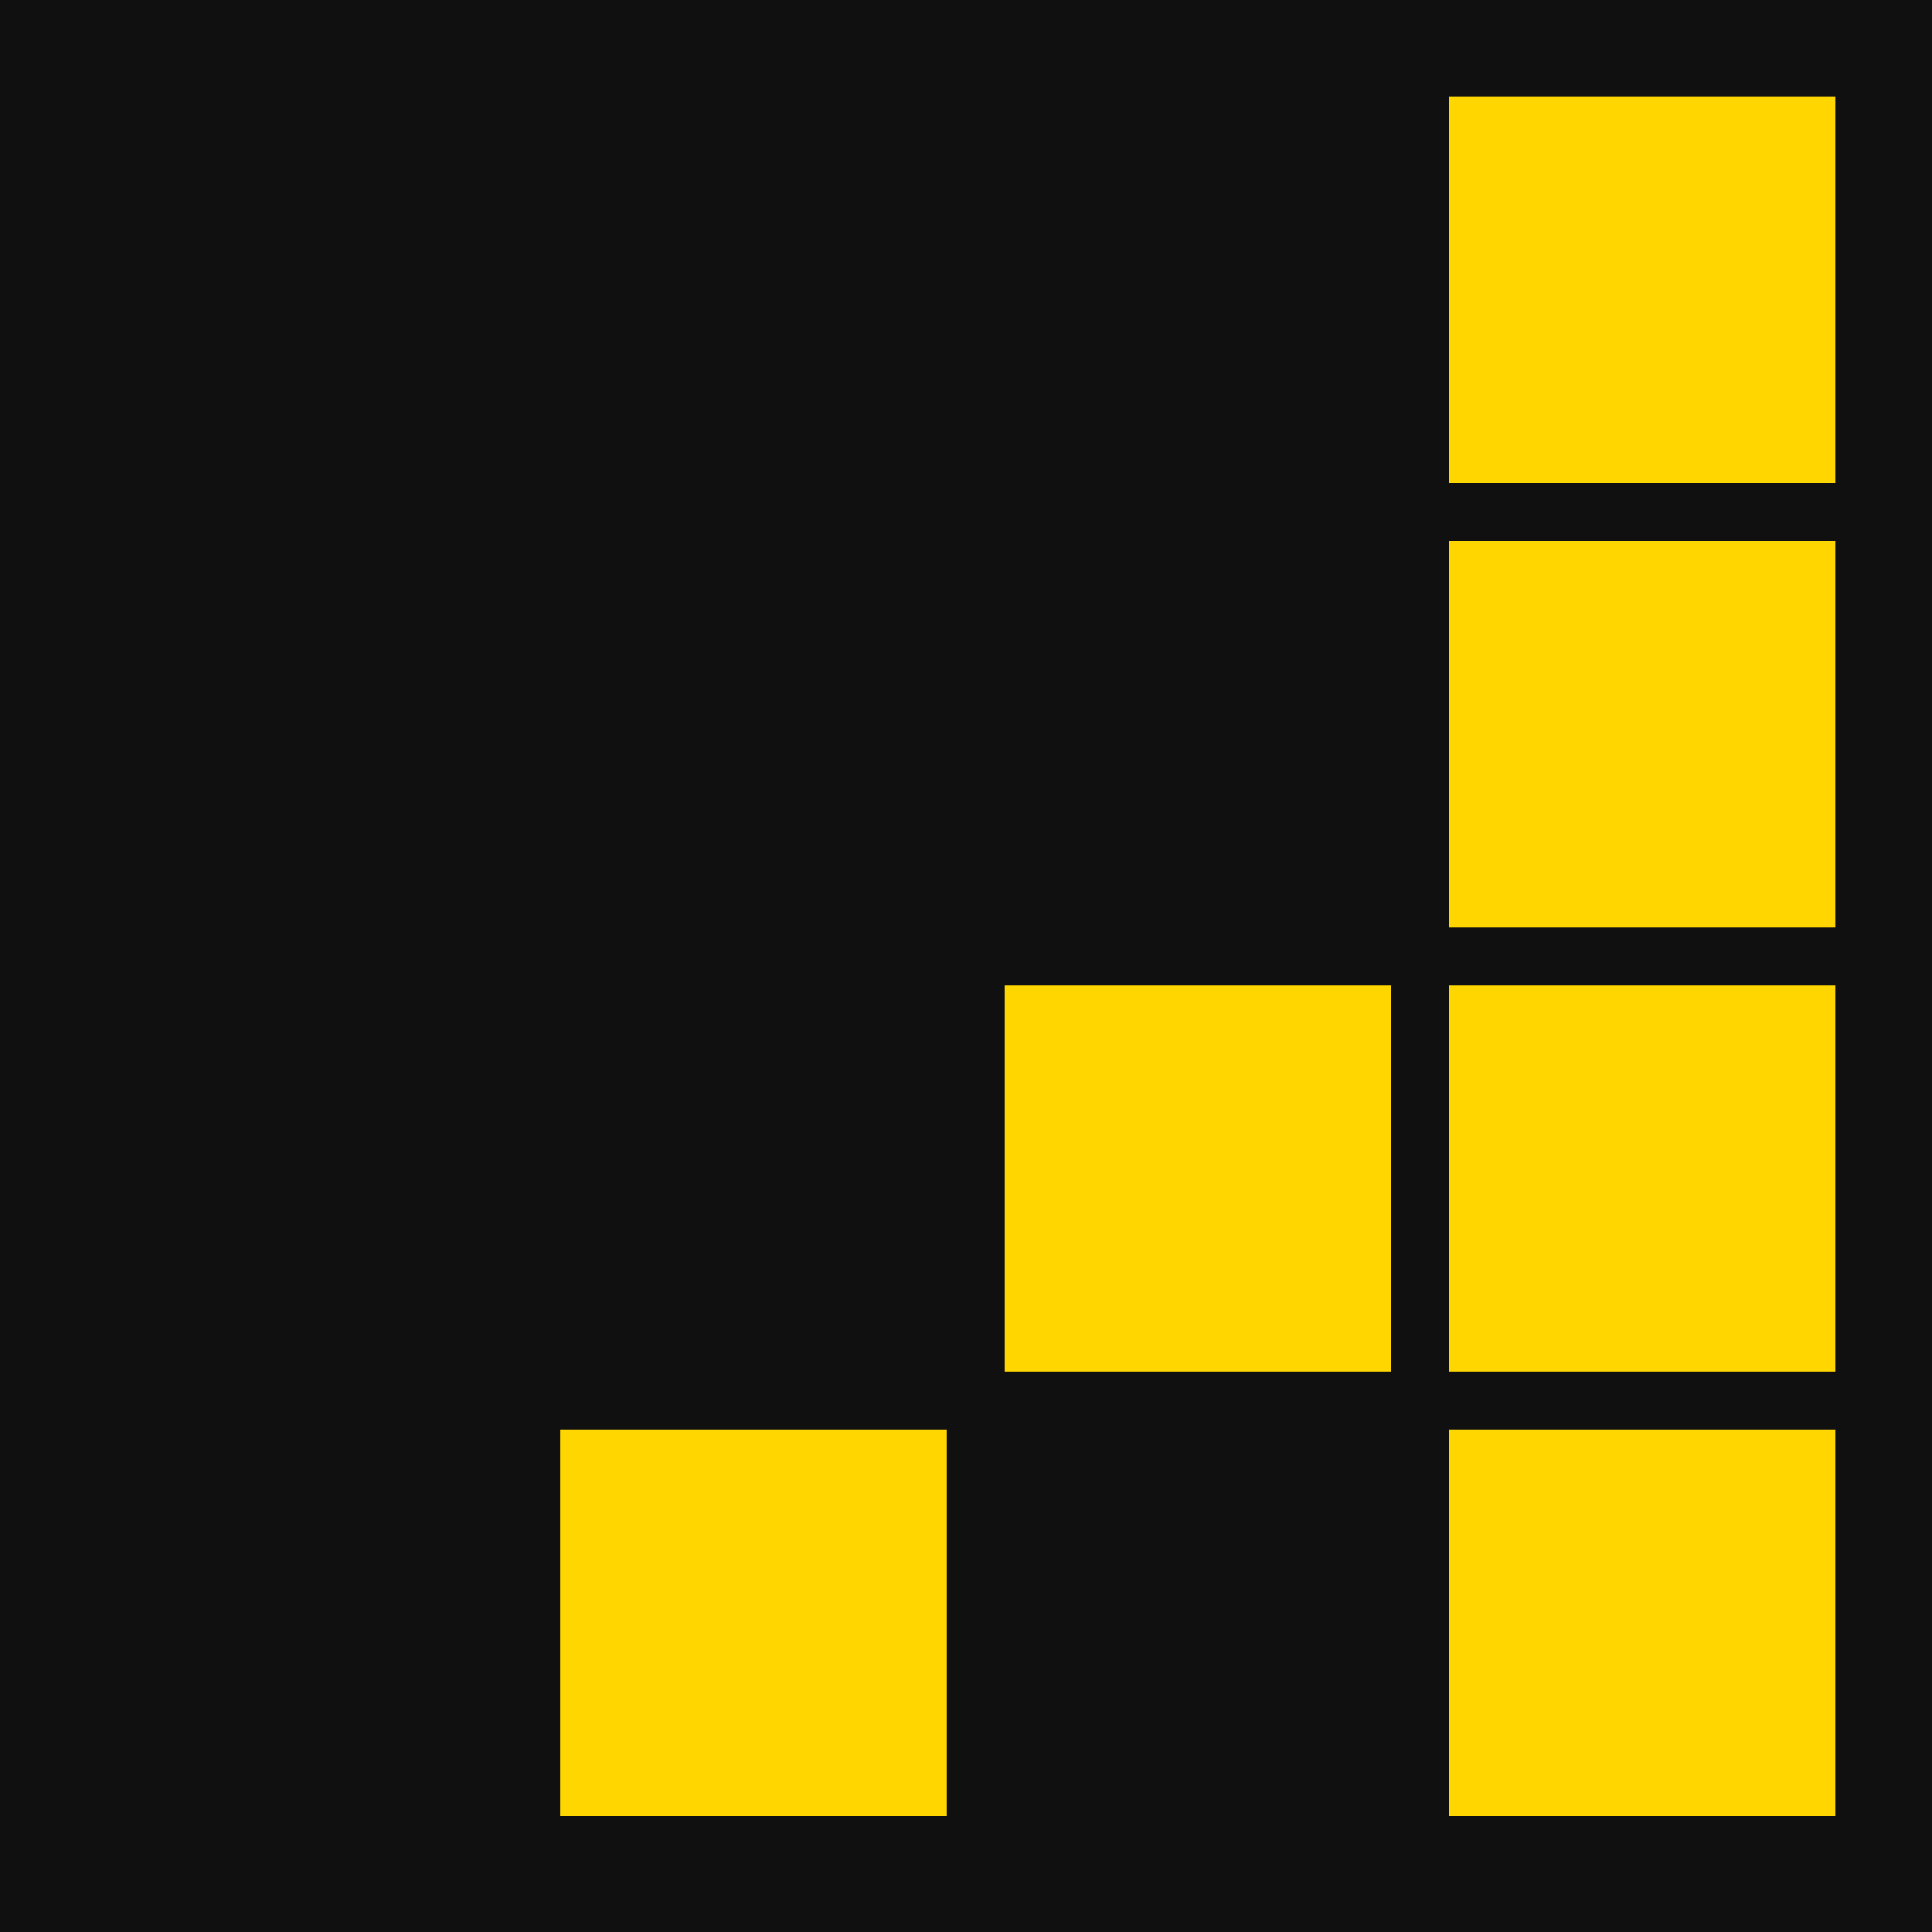 <svg width="100" height="100" viewBox="0 0 100 100" fill="none" xmlns="http://www.w3.org/2000/svg">
<rect width="100" height="100" fill="#101010"/>
<rect x="75" y="51" width="20" height="20" fill="#FFD600"/>
<rect x="75" y="74" width="20" height="20" fill="#FFD600"/>
<rect x="75" y="5" width="20" height="20" fill="#FFD600"/>
<rect x="75" y="28" width="20" height="20" fill="#FFD600"/>
<rect x="52" y="51" width="20" height="20" fill="#FFD600"/>
<rect x="29" y="74" width="20" height="20" fill="#FFD600"/>
</svg>
